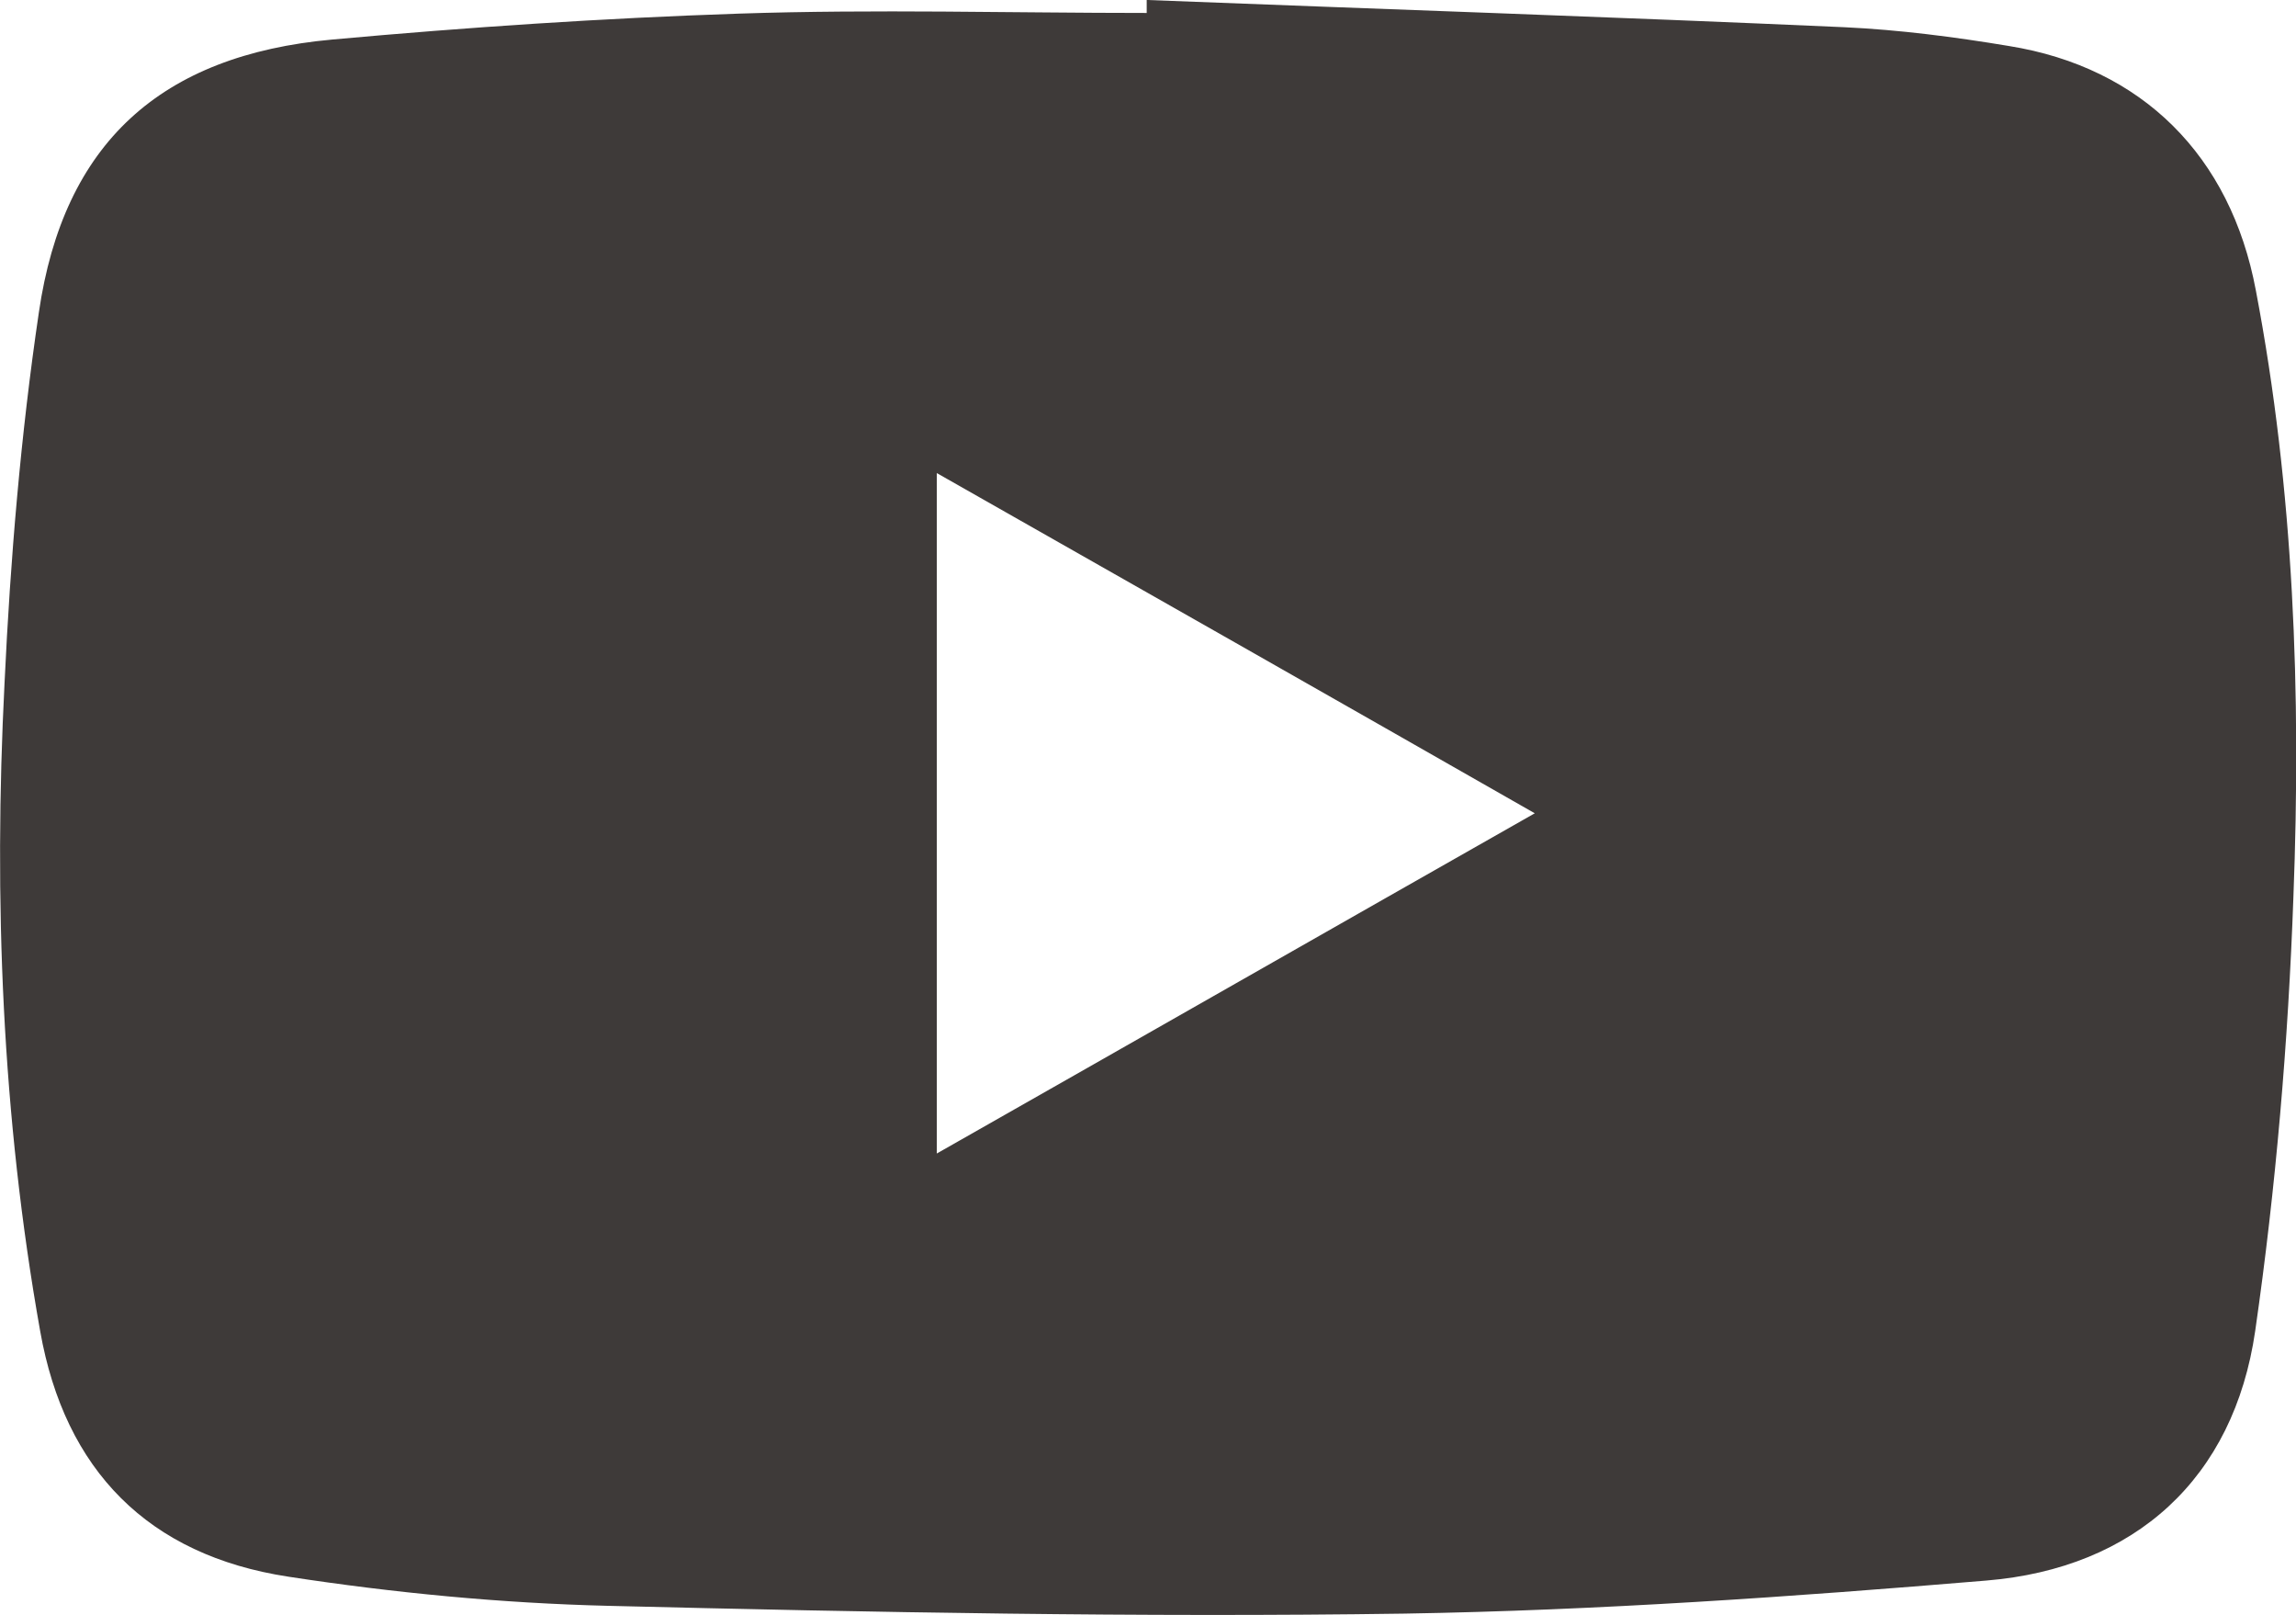 <?xml version="1.0" encoding="UTF-8"?><svg id="_レイヤー_2" xmlns="http://www.w3.org/2000/svg" viewBox="0 0 35.44 24.92"><defs><style>.cls-1{fill:#3e3a39;}</style></defs><g id="_デザイン"><path class="cls-1" d="M17.71,0c3.59.14,7.17.26,10.76.42.85.04,1.7.15,2.54.29,2.05.33,3.42,1.69,3.81,3.77.59,3.09.7,6.23.58,9.36-.08,2.24-.27,4.48-.59,6.7-.33,2.27-1.85,3.66-4.15,3.85-2.99.25-5.98.46-8.98.51-4.1.06-8.2-.02-12.29-.12-1.65-.04-3.31-.2-4.94-.45-2.16-.33-3.45-1.64-3.83-3.79C.03,17.23-.1,13.89.07,10.54c.09-1.91.25-3.83.53-5.72C.98,2.21,2.48.85,5.13.61c2.09-.19,4.18-.33,6.28-.4,2.1-.07,4.2-.01,6.29-.01,0-.07,0-.13,0-.2ZM14.46,7.31v10.49c3.1-1.76,6.13-3.49,9.23-5.25-3.1-1.77-6.13-3.49-9.23-5.25Z"/></g></svg>